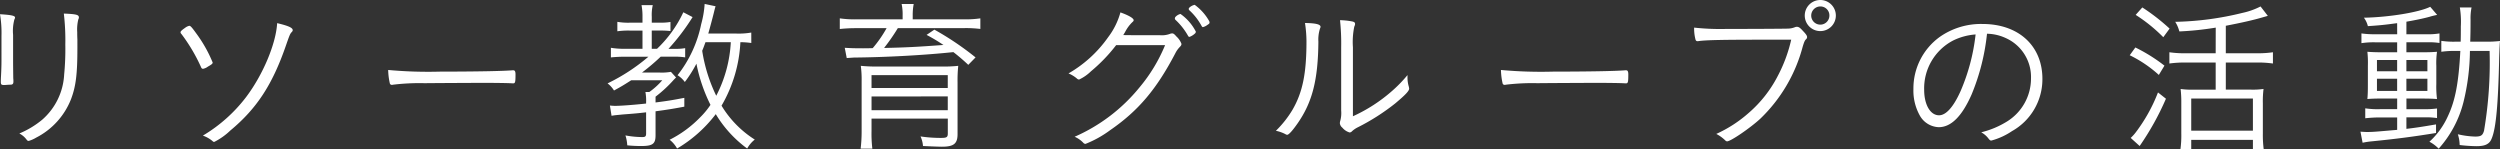 <svg xmlns="http://www.w3.org/2000/svg" width="362.809" height="21.625" preserveAspectRatio="none" viewBox="0 0 362.809 21.625"><rect x="0" y="0" width="362.809" height="21.625" fill="#333333" stroke="none"/><title>アセット 6</title><g id="レイヤー_2" data-name="レイヤー 2"><g id="teisei"><path d="M.215,5.209A16.2,16.2,0,0,0,0,2.064c1.631.1,2.184.215,2.184.48a.664.664,0,0,1-.1.287A6.514,6.514,0,0,0,1.9,5.064V8.977c0,.719.024,2.135.024,2.375a4.249,4.249,0,0,1,.023.48c0,.313-.1.432-.359.457-.289,0-.576.023-.865.047H.479c-.312-.023-.36-.119-.36-.48,0-.119,0-.287.024-.744.048-.84.071-1.727.071-2.184ZM11.447,2.52a.479.479,0,0,1-.072.266,5.953,5.953,0,0,0-.168,1.871c0,.24,0,.6.024,1.08V6.912c0,3.889-.216,5.615-.937,7.512a10.63,10.63,0,0,1-5.039,5.545,4.578,4.578,0,0,1-1.08.479c-.168,0-.168,0-.457-.359a2.991,2.991,0,0,0-.912-.719,12.94,12.94,0,0,0,3.313-1.992,9.335,9.335,0,0,0,3.192-6.553,38.4,38.4,0,0,0,.168-4.367,32.907,32.907,0,0,0-.216-4.488C11.039,2.041,11.447,2.137,11.447,2.52Z" fill="#fff"/><path d="M28.464,4.824a19.673,19.673,0,0,1,2.4,4.248c0,.168-.143.287-.7.6a1.7,1.7,0,0,1-.7.313.281.281,0,0,1-.265-.191,24.911,24.911,0,0,0-2.88-4.873.325.325,0,0,1-.12-.24c0-.143.192-.311.672-.648a1.523,1.523,0,0,1,.6-.287C27.648,3.744,27.84,3.961,28.464,4.824ZM42.48,4.369c0,.1-.024.168-.168.311-.217.24-.289.408-.84,1.992-1.945,5.617-4.225,9.1-8.041,12.264A9.618,9.618,0,0,1,31.1,20.592c-.119,0-.168-.023-.287-.145a4.6,4.6,0,0,0-1.369-.768,22.033,22.033,0,0,0,6.289-5.615c2.424-3.217,4.32-7.705,4.488-10.705C41.855,3.744,42.48,4.031,42.48,4.369Z" fill="#fff"/><path d="M63.96,10.393c4.824,0,9.048-.072,10.392-.191H74.5c.216,0,.313.168.313.6,0,1.127-.049,1.295-.336,1.295h-.121c-.479-.047-2.64-.072-4.295-.072-.361,0-6.361.025-8.4.049a31.734,31.734,0,0,0-4.608.217.607.607,0,0,1-.192.023.281.281,0,0,1-.287-.217,9.7,9.7,0,0,1-.24-1.943A64.021,64.021,0,0,0,63.96,10.393Z" fill="#fff"/><path d="M90.672,8.232a19.482,19.482,0,0,0-2.016.1V6.936A11.355,11.355,0,0,0,90.7,7.08H93.24V4.439H91.464a11.447,11.447,0,0,0-1.872.1V3.168a8.951,8.951,0,0,0,1.9.121H93.24V2.447A8.53,8.53,0,0,0,93.1.744h1.633a6.225,6.225,0,0,0-.145,1.7v.842h1.225a7.515,7.515,0,0,0,1.487-.1v1.32a11.738,11.738,0,0,0-1.416-.072h-1.3V7.08h.768a17.5,17.5,0,0,0,3.816-5.3l1.344.7a31.038,31.038,0,0,1-3.5,4.607H97.9a7.637,7.637,0,0,0,1.535-.1V8.328a8.608,8.608,0,0,0-1.535-.1H95.88a30.523,30.523,0,0,1-2.712,2.3h2.544a7.787,7.787,0,0,0,1.656-.1l.743.816c-.047.049-.047.049-.168.168l-.144.145a18.839,18.839,0,0,1-2.663,2.473v.84c1.68-.217,2.327-.312,4.176-.672V15.48c-1.8.336-2.424.432-4.176.672v3.48c0,1.248-.408,1.559-2.089,1.559a20.05,20.05,0,0,1-2.016-.1,5.858,5.858,0,0,0-.265-1.439,13.577,13.577,0,0,0,2.448.24c.433,0,.552-.1.552-.527V16.3c-1.008.119-1.728.191-3.384.311-.96.1-1.128.1-1.632.193l-.24-1.488c.24.023.5.047.768.047.793,0,2.736-.143,4.488-.336v-.143a7.215,7.215,0,0,0-.1-1.537h.576a10.855,10.855,0,0,0,1.872-1.7H91.607c-.936.6-1.392.887-2.5,1.488a3.863,3.863,0,0,0-.936-1.033A27.771,27.771,0,0,0,94.1,8.232Zm18.36-1.992a11.445,11.445,0,0,0-1.585-.119,20.162,20.162,0,0,1-2.735,9.215,14.964,14.964,0,0,0,4.824,4.92,4.186,4.186,0,0,0-1.1,1.3,17.077,17.077,0,0,1-4.56-4.992,19.434,19.434,0,0,1-5.616,4.992,4.11,4.11,0,0,0-1.08-1.273,16.46,16.46,0,0,0,4.44-3.264,11.422,11.422,0,0,0,1.487-1.8,23.5,23.5,0,0,1-2.039-5.977A18.14,18.14,0,0,1,99.384,11.9a3.845,3.845,0,0,0-1.056-.984A17.613,17.613,0,0,0,101.76,3.5a14.191,14.191,0,0,0,.5-2.928l1.584.336c-.1.336-.1.336-.264,1.008-.191.768-.576,2.209-.792,2.953h4.032a10.619,10.619,0,0,0,2.208-.145Zm-6.648-.119c-.239.646-.264.742-.479,1.248a22.9,22.9,0,0,0,2.039,6.527,18.977,18.977,0,0,0,2.113-7.775Z" fill="#fff"/><path d="M130.992,2.256a7.183,7.183,0,0,0-.145-1.68H132.6a8.616,8.616,0,0,0-.144,1.68v.553h7.464a15.11,15.11,0,0,0,2.352-.145V4.2a17.3,17.3,0,0,0-2.3-.121H130.3A28.5,28.5,0,0,1,128.3,6.961c3.192-.072,4.656-.145,8.616-.434a25.5,25.5,0,0,0-2.448-1.463L135.6,4.3a42.521,42.521,0,0,1,5.977,4.031l-1.057,1.08a28.075,28.075,0,0,0-2.16-1.848c-4.344.455-9.768.744-14.447.791-.336.025-.768.049-1.032.072l-.288-1.488c.864.049,1.271.072,2.641.072.383,0,.647,0,1.416-.023a17.486,17.486,0,0,0,2.016-2.9H124.2a21.993,21.993,0,0,0-2.327.121V2.664a15.252,15.252,0,0,0,2.376.145h6.744ZM126.48,17.209v1.822a17.989,17.989,0,0,0,.119,2.545h-1.7a20.957,20.957,0,0,0,.144-2.615v-7.2a14.918,14.918,0,0,0-.12-2.207,22.923,22.923,0,0,0,2.664.1h8.977a19.63,19.63,0,0,0,2.5-.1,20.491,20.491,0,0,0-.1,2.424v7.488c0,1.391-.552,1.824-2.28,1.824-.264,0-1.176-.025-2.736-.1a4.09,4.09,0,0,0-.359-1.391,19.82,19.82,0,0,0,2.951.215c.865,0,1.009-.1,1.009-.672V17.209ZM137.544,10.9H126.48v1.871h11.063Zm-11.063,3.1v1.992h11.063V13.992Z" fill="#fff"/><path d="M161.977,6.553a23.5,23.5,0,0,1-3.648,3.791,6.22,6.22,0,0,1-1.729,1.2.468.468,0,0,1-.312-.145,4.52,4.52,0,0,0-1.224-.744A17.952,17.952,0,0,0,160.8,5.424,10.628,10.628,0,0,0,162.6,1.8c1.152.408,1.92.84,1.92,1.127,0,.1-.047.168-.215.313a5.448,5.448,0,0,0-1.033,1.416c-.144.24-.191.336-.264.432.7.023,2.4.023,5.352.023a3.336,3.336,0,0,0,1.416-.191.871.871,0,0,1,.336-.072c.168,0,.289.072.625.457a2.723,2.723,0,0,1,.72,1.055c0,.168-.048.266-.265.48a3.662,3.662,0,0,0-.623.889c-2.736,5.232-5.377,8.352-9.457,11.16a15.67,15.67,0,0,1-3.575,1.992.423.423,0,0,1-.312-.145,3.788,3.788,0,0,0-1.272-.889,25.085,25.085,0,0,0,9.407-7.152,23.345,23.345,0,0,0,3.721-6.143Zm10.655-1.2c-.1,0-.168-.047-.239-.191a9.558,9.558,0,0,0-1.824-2.3.461.461,0,0,1-.072-.191c0-.023.023-.072.048-.168a1.474,1.474,0,0,1,.769-.48,7.061,7.061,0,0,1,2.231,2.568.467.467,0,0,1-.071.217A2.387,2.387,0,0,1,172.632,5.352Zm2.9-2.088c0,.121-.024.168-.288.336a1.836,1.836,0,0,1-.672.336c-.072,0-.145-.072-.217-.215a8.685,8.685,0,0,0-1.728-2.209.326.326,0,0,1-.12-.215.415.415,0,0,1,.072-.168A1.625,1.625,0,0,1,173.376.7a7.393,7.393,0,0,1,2.088,2.328A.545.545,0,0,1,175.536,3.264Z" fill="#fff"/><path d="M191.641,3.889a.627.627,0,0,1-.072.24,5.216,5.216,0,0,0-.24,1.92c-.047,5.566-.888,8.783-3,11.832-.768,1.1-1.295,1.68-1.535,1.68a.5.5,0,0,1-.264-.1,5.2,5.2,0,0,0-1.369-.48,15.071,15.071,0,0,0,2.424-3.072C189.049,13.369,189.6,10.633,189.6,6a18.226,18.226,0,0,0-.216-2.664C190.921,3.359,191.641,3.527,191.641,3.889Zm4.7,12.984a22.962,22.962,0,0,0,5.735-3.721,19.585,19.585,0,0,0,2.185-2.256v.264a4.58,4.58,0,0,0,.192,1.416,2.487,2.487,0,0,1,.048.287c0,.338-.576.938-2.04,2.16a31.337,31.337,0,0,1-5.376,3.434,3.648,3.648,0,0,0-.888.6.46.46,0,0,1-.336.168,2.166,2.166,0,0,1-1.057-.7.938.938,0,0,1-.359-.646,1.318,1.318,0,0,1,.071-.385,4.344,4.344,0,0,0,.12-1.465V6.863a31.883,31.883,0,0,0-.168-3.936,10.509,10.509,0,0,1,1.8.193c.288.07.384.168.384.336,0,.143,0,.143-.119.432a11.059,11.059,0,0,0-.192,2.975Z" fill="#fff"/><path d="M225.457,10.393c4.824,0,9.047-.072,10.392-.191h.144c.217,0,.313.168.313.6,0,1.127-.049,1.295-.336,1.295h-.12c-.479-.047-2.64-.072-4.3-.072-.36,0-6.36.025-8.4.049a31.711,31.711,0,0,0-4.607.217.613.613,0,0,1-.192.023.283.283,0,0,1-.288-.217,9.772,9.772,0,0,1-.24-1.943A64.042,64.042,0,0,0,225.457,10.393Z" fill="#fff"/><path d="M256.057,5.76c-5.951,0-8.375.049-9.479.193a.852.852,0,0,1-.216.023c-.168,0-.264-.072-.312-.264a6.3,6.3,0,0,1-.191-1.705,35.211,35.211,0,0,0,4.655.193c3.265,0,8.544-.025,8.929-.049a2.811,2.811,0,0,0,1.008-.191.947.947,0,0,1,.287-.072c.289,0,.48.119.889.576.48.5.624.719.624.912a.422.422,0,0,1-.168.336c-.168.168-.265.383-.479,1.1a22.4,22.4,0,0,1-6.168,10.439c-1.465,1.344-4.272,3.264-4.8,3.264a.413.413,0,0,1-.264-.143,5.442,5.442,0,0,0-1.3-.937,18.709,18.709,0,0,0,4.705-3.047,17.878,17.878,0,0,0,4.2-5.328,21.264,21.264,0,0,0,1.969-5.3Zm8.112-1.248a2.256,2.256,0,1,1,2.256-2.256A2.253,2.253,0,0,1,264.169,4.512Zm0-3.576a1.332,1.332,0,0,0-1.319,1.32,1.319,1.319,0,1,0,2.639,0A1.3,1.3,0,0,0,264.169.936Z" fill="#fff"/><path d="M286.129,13.705c-1.393,3.168-2.977,4.752-4.775,4.752a3.285,3.285,0,0,1-2.713-1.633,7.4,7.4,0,0,1-.959-3.889,9.219,9.219,0,0,1,3.863-7.607,10.415,10.415,0,0,1,6.168-1.848c5.232,0,8.688,3.168,8.688,7.967a8.628,8.628,0,0,1-4.416,7.584,9.923,9.923,0,0,1-3,1.369c-.144,0-.239-.072-.407-.289a3.285,3.285,0,0,0-1.056-.91,12.88,12.88,0,0,0,3.768-1.586,7.339,7.339,0,0,0,3.456-6.238,6.19,6.19,0,0,0-3.672-5.857,6.675,6.675,0,0,0-2.712-.623A31.516,31.516,0,0,1,286.129,13.705Zm-2.687-7.824a7.821,7.821,0,0,0-4.2,7.15c0,2.16.888,3.7,2.159,3.7,1.009,0,2.089-1.2,3.121-3.5a28.639,28.639,0,0,0,2.184-8.232A8.854,8.854,0,0,0,283.441,5.881Z" fill="#fff"/><path d="M309.89,6.889a24.034,24.034,0,0,1,4.224,2.639l-.816,1.346a17.891,17.891,0,0,0-4.224-2.857Zm4.44,7.439a39.622,39.622,0,0,1-3.816,6.863l-1.3-1.176a6.047,6.047,0,0,0,.721-.791,23.633,23.633,0,0,0,3.24-5.809ZM310.9,1.08a29.118,29.118,0,0,1,3.96,3.072L313.945,5.4a23.054,23.054,0,0,0-4.008-3.24Zm10.655,2.928a44.359,44.359,0,0,1-5.279.553,4.885,4.885,0,0,0-.6-1.393,43.988,43.988,0,0,0,9.744-1.295,10.651,10.651,0,0,0,2.64-.937L329.113,2.3c-.24.072-.24.072-.744.215-1.3.385-3.1.793-5.352,1.225V7.729h4.512a14.994,14.994,0,0,0,2.328-.145V9.217a15.9,15.9,0,0,0-2.328-.145h-4.512v3.936h3.7a10.712,10.712,0,0,0,1.776-.1,14.538,14.538,0,0,0-.1,2.088v4.393a16.358,16.358,0,0,0,.12,2.232h-1.561V20.3H318v1.32h-1.561a15.043,15.043,0,0,0,.12-2.256V14.928a16.87,16.87,0,0,0-.1-2.016,10.333,10.333,0,0,0,1.681.1h3.407V9.072h-4.391a16.581,16.581,0,0,0-2.328.145V7.584a14.786,14.786,0,0,0,2.328.145h4.391ZM318,18.961h8.951V14.3H318Z" fill="#fff"/><path d="M347.881,3.361c-1.775.24-2.447.313-4.248.432a3.329,3.329,0,0,0-.576-1.223c3.7-.072,8.041-.793,9.625-1.584l1.008,1.176a10.924,10.924,0,0,0-1.152.287c-.888.24-1.92.457-3.312.7V4.969h2.761a10.182,10.182,0,0,0,2.04-.119V6.238a9.914,9.914,0,0,0-1.848-.1h-2.953V7.586h2.4c.912,0,1.44-.023,2.041-.072a11.6,11.6,0,0,0-.1,2.039v2.639a14.585,14.585,0,0,0,.1,2.184c-.5-.049-1.152-.072-2.137-.072h-2.3v1.539h2.328a13.346,13.346,0,0,0,2.113-.1v1.389a10.751,10.751,0,0,0-1.9-.1h-2.545V18.7c1.416-.168,2.209-.289,4.3-.648v1.248c-3.264.527-5.592.84-9.456,1.225a10.227,10.227,0,0,0-1.2.191l-.312-1.607c.385.023.721.047.961.047.815,0,1.367-.047,4.367-.312v-1.8h-2.543a18.753,18.753,0,0,0-2.088.119V15.721a11.771,11.771,0,0,0,2.111.121h2.52V14.3H345.7c-.96,0-1.632.023-2.136.072.048-.551.071-1.006.071-2.158V9.553a15.278,15.278,0,0,0-.071-2.039c.624.049,1.224.072,2.184.072h2.136V6.143h-3.119a11.518,11.518,0,0,0-2.064.121V4.85a13.093,13.093,0,0,0,2.088.119h3.1Zm-2.928,5.35v1.635h2.928V8.711Zm0,2.711V13.2h2.928V11.422Zm4.271-1.076h3.049V8.711h-3.049Zm0,2.855h3.049V11.422h-3.049ZM360.77,6.049a15.675,15.675,0,0,0,2.039-.1c-.047.479-.071,1.008-.119,2.424-.145,6.744-.456,10.223-1.08,11.711-.312.816-.936,1.129-2.208,1.129a21.726,21.726,0,0,1-2.448-.168,5.19,5.19,0,0,0-.264-1.561,12.505,12.505,0,0,0,2.5.336c.863,0,1.1-.168,1.3-.84A59.181,59.181,0,0,0,361.3,7.393h-2.855a32.12,32.12,0,0,1-.936,7.416,15.93,15.93,0,0,1-3.6,6.768,5.141,5.141,0,0,0-1.344-1.008,11.222,11.222,0,0,0,2.688-3.721c1.079-2.279,1.559-4.895,1.8-9.455h-.623a13.567,13.567,0,0,0-2.137.119V5.928a11.732,11.732,0,0,0,2.04.121h.769c.023-.744.023-1.369.023-2.232a12.852,12.852,0,0,0-.144-2.736h1.7a7.783,7.783,0,0,0-.145,1.752c0,1.729-.023,2.5-.048,3.217Z" fill="#fff"/></g></g></svg>